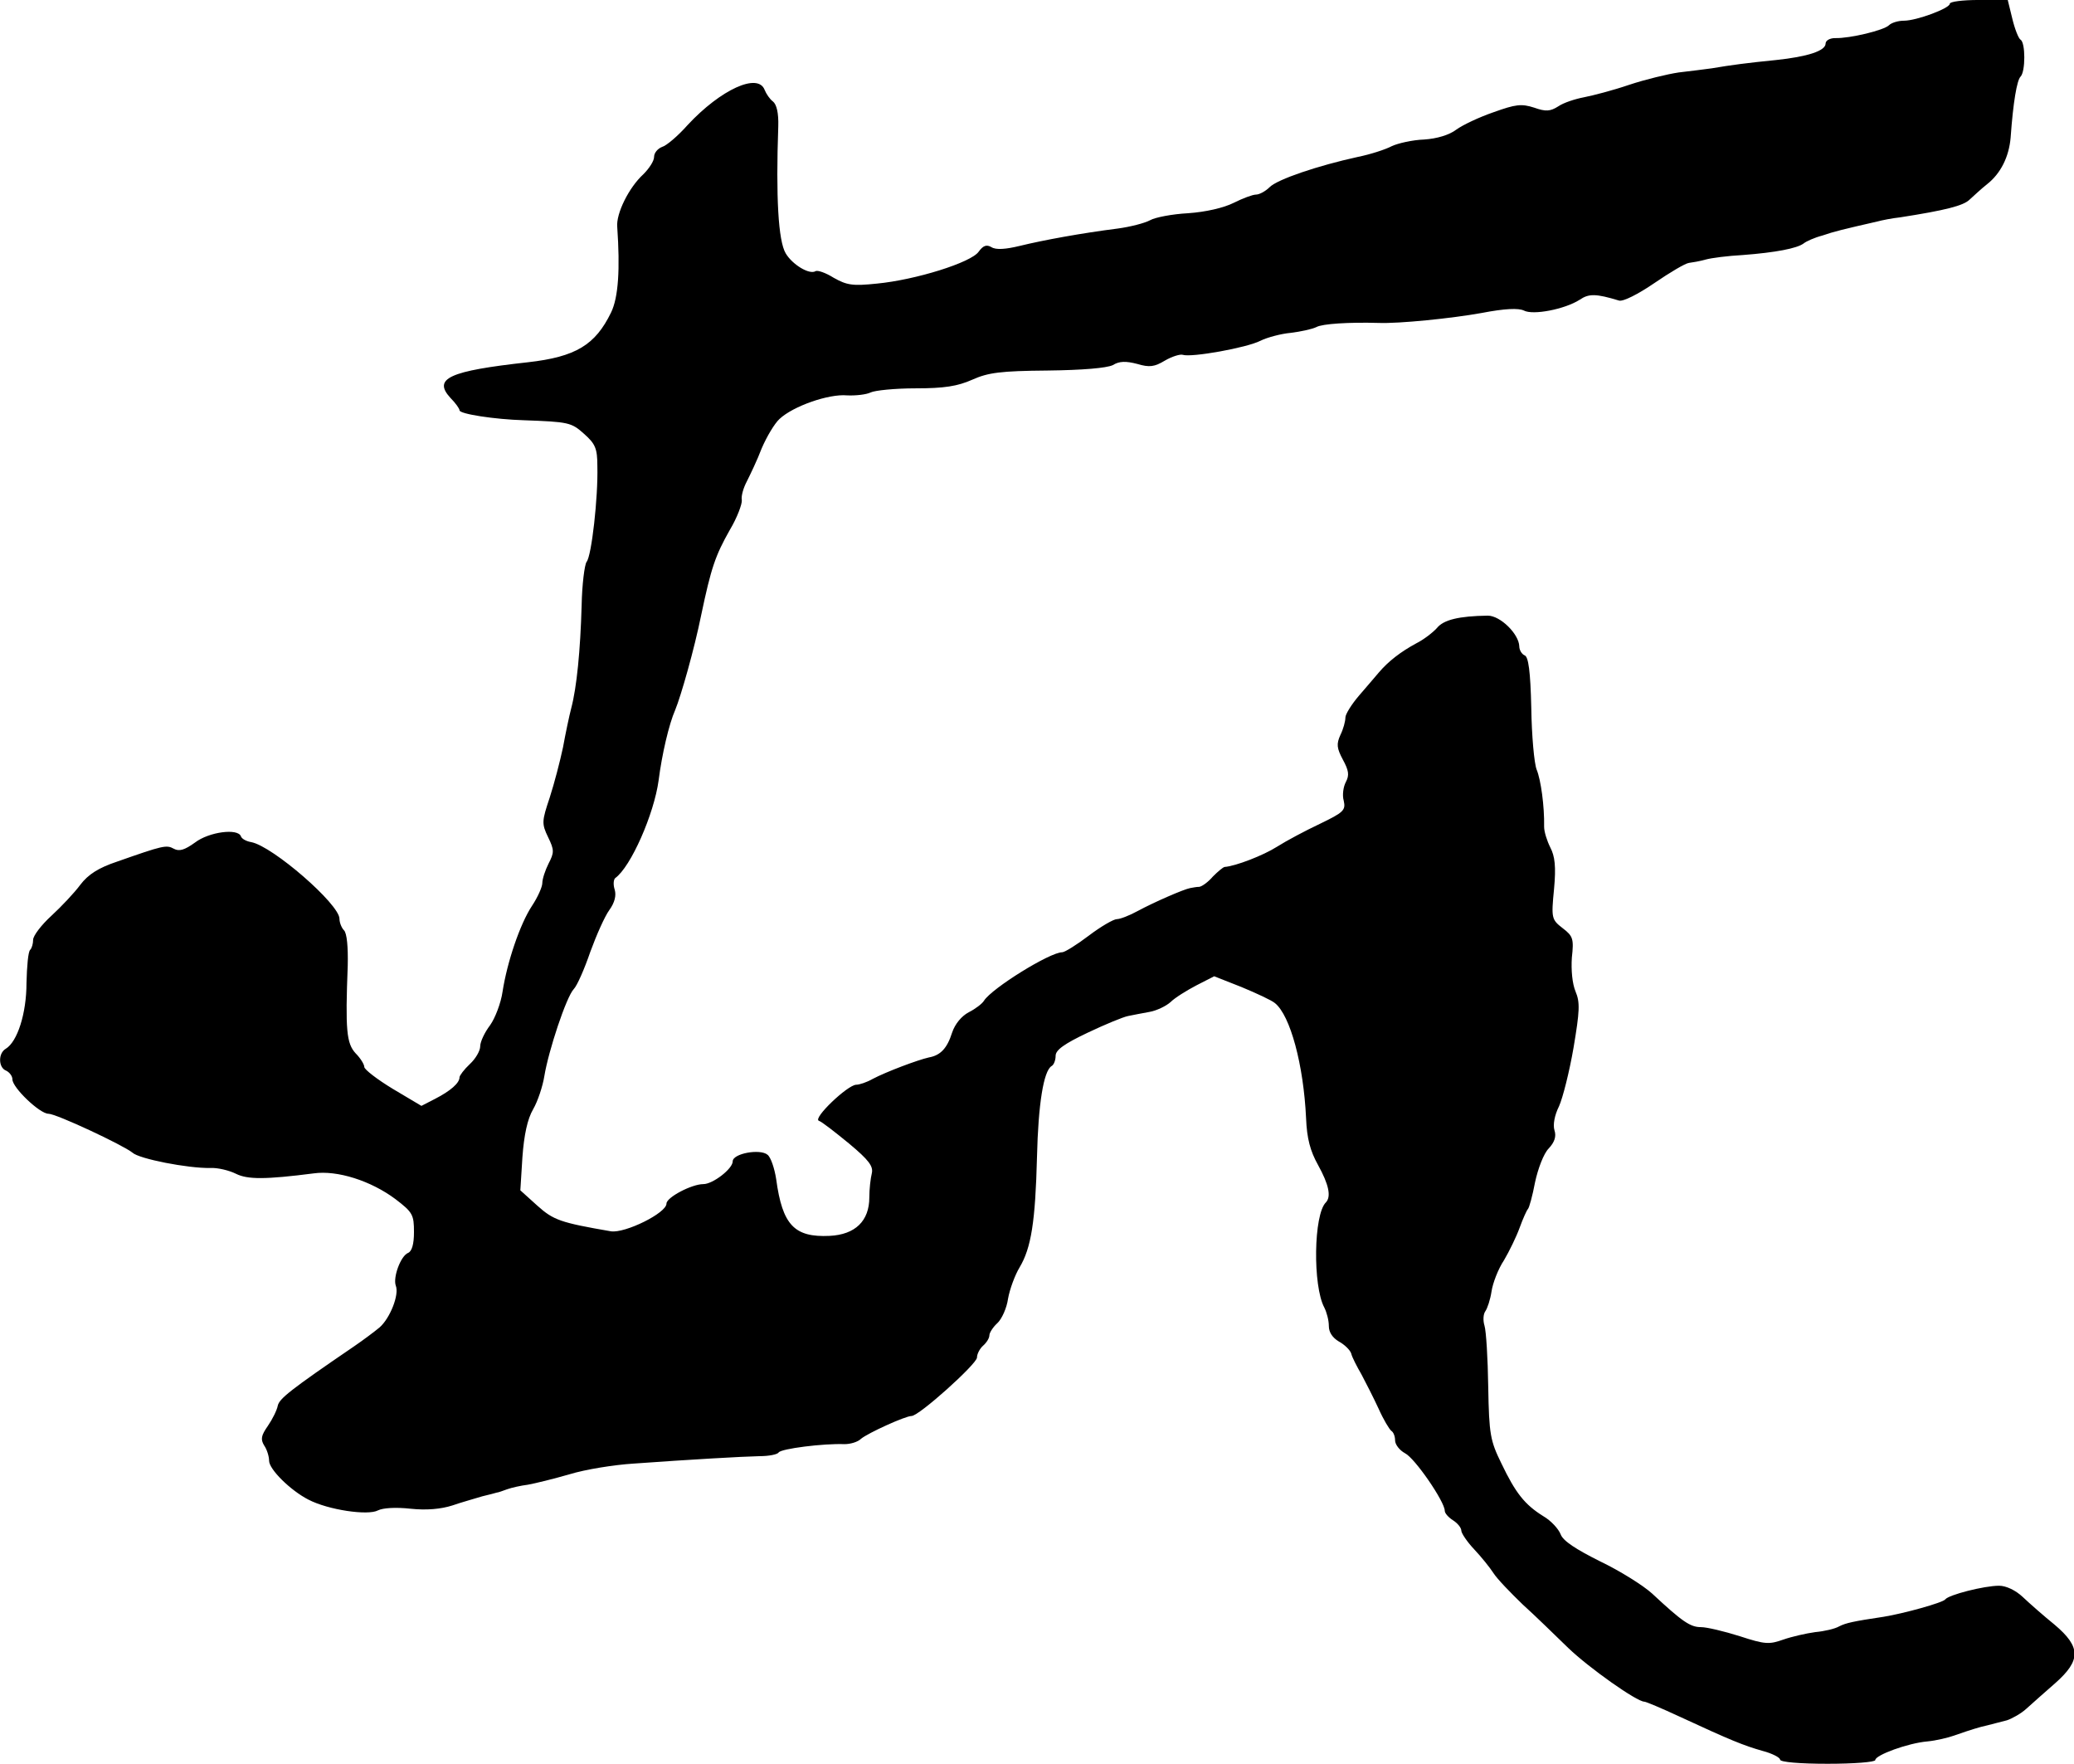 <?xml version="1.0" standalone="no"?>
<!DOCTYPE svg PUBLIC "-//W3C//DTD SVG 20010904//EN"
 "http://www.w3.org/TR/2001/REC-SVG-20010904/DTD/svg10.dtd">
<svg version="1.0" xmlns="http://www.w3.org/2000/svg"
 width="501pt" height="426pt" viewBox="0 0 501 426"
 preserveAspectRatio="xMidYMid meet">
<g transform="translate(0,426) scale(0.1,-0.1)"
fill="#000000" stroke="none">
<path d="M4710 4251 c0 -11 -80 -41 -111 -41 -14 0 -30 -5 -36 -11 -12 -12
-94 -32 -130 -31 -13 0 -23 -6 -23 -13 0 -18 -44 -32 -120 -40 -70 -7 -108
-12 -155 -20 -16 -2 -52 -7 -80 -10 -27 -4 -81 -17 -120 -30 -38 -13 -88 -26
-109 -30 -21 -4 -49 -13 -62 -22 -19 -12 -30 -13 -58 -3 -31 10 -45 8 -98 -11
-35 -12 -75 -31 -90 -42 -17 -13 -47 -22 -78 -24 -28 -1 -63 -9 -78 -16 -15
-8 -52 -20 -82 -26 -96 -21 -194 -54 -213 -73 -10 -10 -25 -18 -33 -18 -8 0
-32 -9 -54 -20 -24 -12 -67 -22 -110 -25 -38 -2 -80 -10 -92 -17 -13 -7 -48
-16 -78 -20 -87 -11 -180 -28 -237 -42 -33 -8 -57 -10 -68 -3 -12 7 -20 4 -31
-11 -18 -26 -152 -68 -246 -77 -58 -6 -72 -4 -104 14 -19 12 -39 19 -44 16
-15 -9 -56 16 -72 43 -18 30 -24 136 -18 307 1 32 -4 53 -13 60 -7 5 -16 18
-20 28 -16 42 -106 1 -186 -85 -23 -26 -51 -50 -62 -53 -10 -4 -19 -14 -19
-24 0 -10 -12 -28 -26 -42 -35 -32 -66 -95 -63 -127 7 -102 3 -170 -15 -207
-38 -78 -85 -107 -201 -120 -190 -21 -230 -39 -187 -86 12 -12 22 -26 22 -30
0 -9 86 -22 155 -24 108 -4 115 -5 146 -33 27 -24 32 -35 32 -78 2 -75 -14
-217 -26 -231 -5 -7 -11 -55 -12 -105 -3 -109 -12 -199 -25 -248 -5 -19 -14
-62 -20 -95 -7 -33 -21 -87 -32 -121 -19 -57 -20 -63 -4 -96 15 -31 15 -37 1
-64 -8 -16 -15 -37 -15 -47 0 -9 -11 -34 -25 -55 -29 -44 -60 -136 -71 -207
-4 -28 -18 -64 -30 -81 -13 -17 -24 -40 -24 -51 0 -11 -11 -30 -25 -43 -14
-13 -25 -28 -25 -32 0 -14 -22 -33 -59 -52 l-33 -17 -69 41 c-38 23 -69 47
-69 53 0 6 -9 21 -21 33 -22 24 -25 56 -19 212 1 45 -2 78 -9 85 -6 6 -11 19
-11 28 0 35 -161 175 -213 185 -12 2 -23 8 -25 14 -7 20 -77 11 -111 -15 -25
-18 -38 -22 -51 -15 -18 10 -26 8 -137 -31 -45 -15 -70 -31 -89 -56 -14 -19
-46 -53 -70 -75 -24 -22 -44 -48 -44 -58 0 -9 -3 -20 -7 -24 -5 -4 -8 -40 -9
-80 0 -74 -22 -142 -50 -159 -19 -11 -18 -46 1 -53 8 -4 15 -13 15 -21 0 -20
66 -83 87 -83 19 0 181 -76 203 -94 16 -15 134 -38 188 -37 18 1 46 -6 62 -14
28 -14 71 -14 188 1 57 8 138 -18 197 -62 42 -32 45 -38 45 -80 0 -29 -5 -46
-14 -50 -18 -7 -37 -59 -30 -79 9 -22 -14 -79 -39 -101 -12 -10 -40 -31 -62
-46 -154 -105 -180 -126 -184 -143 -2 -11 -13 -33 -24 -49 -16 -23 -18 -32 -9
-47 7 -10 12 -27 12 -37 0 -21 52 -72 95 -94 48 -25 144 -39 168 -26 12 6 43
8 79 4 38 -4 73 -1 101 8 23 8 56 17 72 22 17 4 32 8 35 9 3 0 14 4 25 8 11 4
34 9 50 11 17 3 62 14 100 25 39 12 108 23 155 26 139 10 262 17 305 18 22 0
43 4 46 9 6 9 108 22 159 20 14 0 32 5 40 13 17 14 107 55 122 55 18 0 157
125 158 141 0 9 7 22 15 29 8 7 15 18 15 25 0 6 9 20 19 29 11 10 23 37 26 59
4 23 17 58 28 76 28 47 38 110 42 267 3 128 16 207 35 219 6 3 10 15 10 25 0
14 21 29 78 56 42 20 86 38 97 40 11 2 34 7 52 10 17 3 40 14 51 24 10 10 39
28 62 40 l43 22 66 -26 c36 -15 73 -32 81 -39 37 -30 69 -149 75 -278 2 -49
10 -79 29 -113 26 -47 32 -76 19 -90 -30 -29 -32 -202 -4 -254 6 -12 11 -31
11 -45 0 -15 9 -28 24 -37 13 -7 27 -20 30 -29 2 -9 14 -32 25 -51 10 -19 29
-56 41 -82 12 -27 26 -50 31 -54 5 -3 9 -13 9 -23 0 -10 11 -24 24 -31 24 -12
96 -117 96 -139 0 -6 9 -16 20 -23 11 -7 20 -18 20 -25 0 -6 14 -27 31 -45 17
-18 38 -44 47 -58 9 -14 41 -47 70 -75 30 -27 79 -75 110 -105 51 -49 166
-130 184 -130 4 0 42 -16 85 -36 123 -57 155 -70 201 -83 23 -6 42 -16 42 -21
0 -6 48 -10 115 -10 63 0 115 4 115 9 0 12 79 41 126 45 21 2 50 9 64 14 14 5
43 15 65 21 22 5 50 13 63 16 12 4 34 16 47 28 13 12 45 40 70 62 62 55 62 87
-2 141 -26 21 -60 51 -77 67 -17 16 -40 27 -57 27 -36 0 -122 -22 -130 -33 -6
-8 -100 -34 -149 -42 -74 -11 -91 -15 -107 -23 -10 -6 -36 -12 -58 -14 -22 -3
-57 -11 -77 -18 -34 -12 -44 -12 -105 8 -38 12 -80 22 -94 22 -26 0 -45 13
-118 81 -22 20 -78 55 -126 78 -58 29 -89 49 -95 65 -5 13 -23 33 -42 44 -45
28 -67 56 -101 127 -27 55 -30 70 -32 185 -1 69 -5 135 -9 148 -4 13 -3 28 2
35 5 7 12 28 15 48 3 20 16 54 30 75 13 22 30 57 38 79 8 22 17 42 20 45 3 3
11 32 17 64 7 33 21 70 33 82 14 15 19 29 14 44 -4 13 0 36 11 58 9 20 25 83
35 141 15 89 16 110 5 136 -8 19 -11 52 -9 82 5 45 3 52 -22 71 -27 21 -28 24
-21 95 5 54 2 79 -9 100 -8 16 -15 38 -15 50 1 50 -8 114 -18 138 -6 15 -12
82 -13 149 -2 89 -7 124 -16 127 -7 3 -13 13 -13 22 -1 30 -46 74 -76 74 -70
-1 -107 -10 -123 -30 -10 -11 -32 -28 -50 -37 -37 -20 -67 -43 -90 -70 -9 -11
-31 -36 -48 -56 -18 -21 -33 -45 -33 -53 0 -9 -5 -28 -12 -42 -10 -22 -9 -32
6 -60 14 -26 16 -37 7 -54 -6 -11 -9 -32 -5 -45 5 -23 0 -28 -58 -56 -34 -16
-81 -41 -103 -55 -33 -21 -100 -47 -127 -49 -4 -1 -16 -11 -28 -23 -11 -13
-26 -24 -33 -25 -7 0 -16 -2 -22 -3 -16 -3 -87 -34 -126 -55 -20 -11 -43 -20
-51 -20 -8 0 -39 -18 -68 -40 -29 -22 -58 -40 -64 -40 -30 0 -170 -87 -189
-117 -4 -7 -21 -20 -37 -28 -17 -9 -33 -28 -40 -49 -12 -38 -28 -55 -56 -60
-27 -6 -104 -35 -136 -52 -14 -8 -32 -14 -40 -14 -21 -1 -105 -81 -90 -87 7
-2 40 -28 73 -55 48 -40 59 -55 55 -72 -3 -12 -6 -38 -6 -58 0 -57 -34 -90
-96 -93 -85 -4 -114 26 -129 137 -4 26 -13 53 -21 59 -18 15 -84 3 -84 -16 0
-18 -48 -55 -71 -55 -28 0 -89 -32 -89 -47 0 -23 -100 -72 -134 -67 -122 21
-139 27 -178 62 l-41 37 5 80 c4 54 12 92 26 116 11 19 23 55 27 80 10 61 53
191 71 210 8 8 26 49 40 90 15 41 35 86 46 101 13 18 17 35 13 49 -4 12 -3 24
1 28 38 27 94 155 105 236 8 63 25 136 40 170 14 34 46 146 63 230 24 114 34
143 69 205 18 30 30 63 29 72 -2 10 4 30 12 45 8 16 25 51 36 80 12 28 31 60
43 71 33 31 119 61 163 57 21 -1 47 2 57 7 10 5 59 10 109 10 69 0 101 5 137
21 38 17 68 21 181 22 86 1 143 6 158 13 16 10 32 10 59 3 30 -9 42 -7 67 8
17 10 37 16 43 14 21 -7 155 17 188 34 16 8 50 17 73 19 24 3 52 9 62 14 14 8
79 12 150 10 49 -2 177 11 249 24 57 11 89 12 102 6 22 -12 99 3 135 26 22 15
39 15 95 -2 10 -3 47 16 85 42 38 26 75 48 84 49 8 1 26 4 40 8 14 4 54 9 90
11 79 6 131 16 147 28 6 5 26 14 45 19 29 10 50 15 133 34 11 3 36 8 55 10
109 17 153 28 168 43 10 9 28 26 42 37 33 26 53 66 57 113 6 84 15 138 24 147
12 12 12 82 0 89 -5 3 -14 26 -20 51 l-11 45 -70 0 c-39 0 -70 -4 -70 -9z"/>
</g>
</svg>
